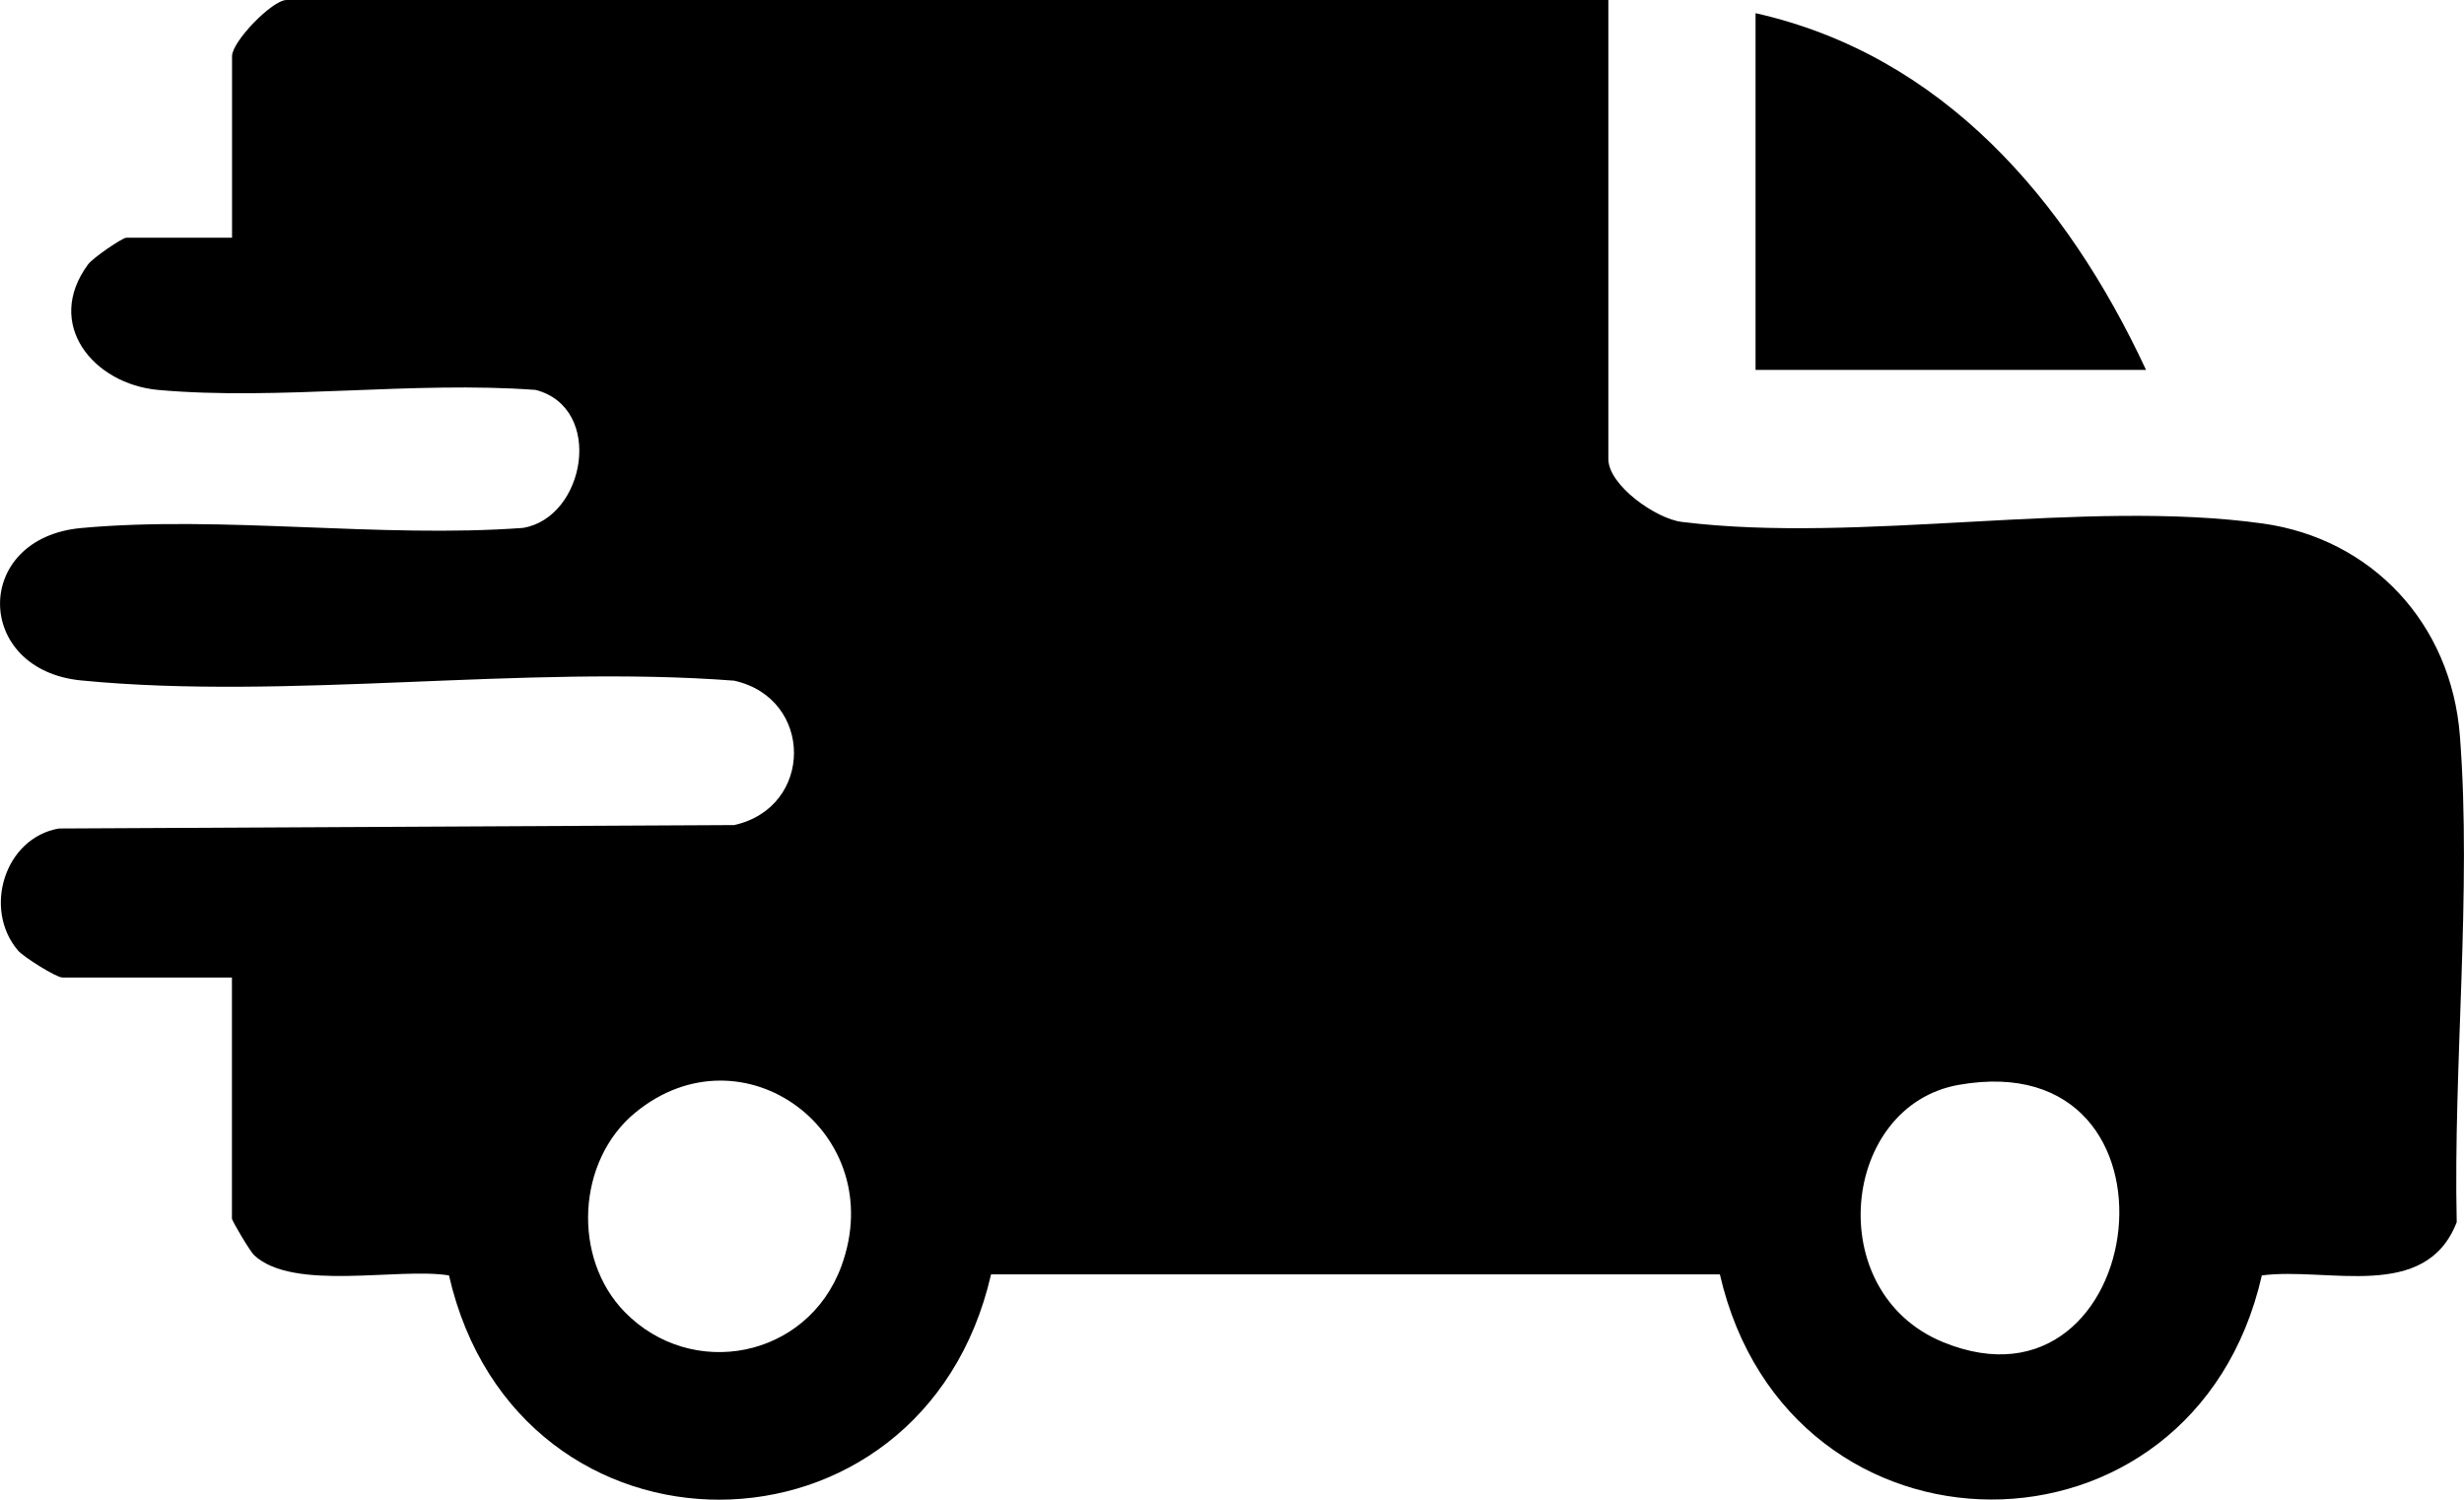 <svg xmlns="http://www.w3.org/2000/svg" width="23" height="14" viewBox="0 0 23 14" fill="none">
  <g clip-path="url(#clip0_2035_1094)">
    <path d="M15.013 0V4.285C15.013 4.529 15.457 4.843 15.699 4.872C17.363 5.079 19.459 4.655 21.122 4.887C22.137 5.029 22.882 5.817 22.962 6.873C23.073 8.321 22.899 9.945 22.932 11.409C22.642 12.158 21.728 11.825 21.113 11.906C20.476 14.702 16.696 14.692 16.054 11.896H9.251C8.611 14.688 4.833 14.71 4.191 11.906C3.716 11.829 2.739 12.059 2.372 11.717C2.333 11.68 2.165 11.396 2.165 11.375V9.125H0.582C0.526 9.125 0.221 8.935 0.168 8.873C-0.162 8.485 0.044 7.822 0.549 7.734L6.853 7.702C7.597 7.537 7.598 6.52 6.853 6.354C4.894 6.204 2.688 6.54 0.759 6.352C-0.245 6.255 -0.26 5.022 0.759 4.929C2.072 4.809 3.551 5.026 4.881 4.928C5.463 4.833 5.645 3.81 5.001 3.64C3.862 3.555 2.599 3.741 1.476 3.64C0.874 3.585 0.408 3.027 0.823 2.467C0.866 2.408 1.142 2.219 1.18 2.219H2.166V0.524C2.166 0.387 2.542 0 2.674 0H15.014H15.013ZM5.832 12.248C6.456 12.886 7.536 12.684 7.854 11.819C8.31 10.575 6.933 9.561 5.929 10.387C5.385 10.835 5.338 11.743 5.832 12.248ZM18.284 10.127C17.184 10.321 17.002 12.064 18.138 12.529C20.069 13.319 20.523 9.731 18.284 10.127Z" fill="black"/>
    <path d="M20.032 3.453H16.387V0.123C18.129 0.515 19.289 1.858 20.032 3.453Z" fill="black"/>
  </g>
  <defs>
    <clipPath id="clip0_2035_1094">
      <rect width="23" height="14" fill="white"/>
    </clipPath>
  </defs>
</svg>
